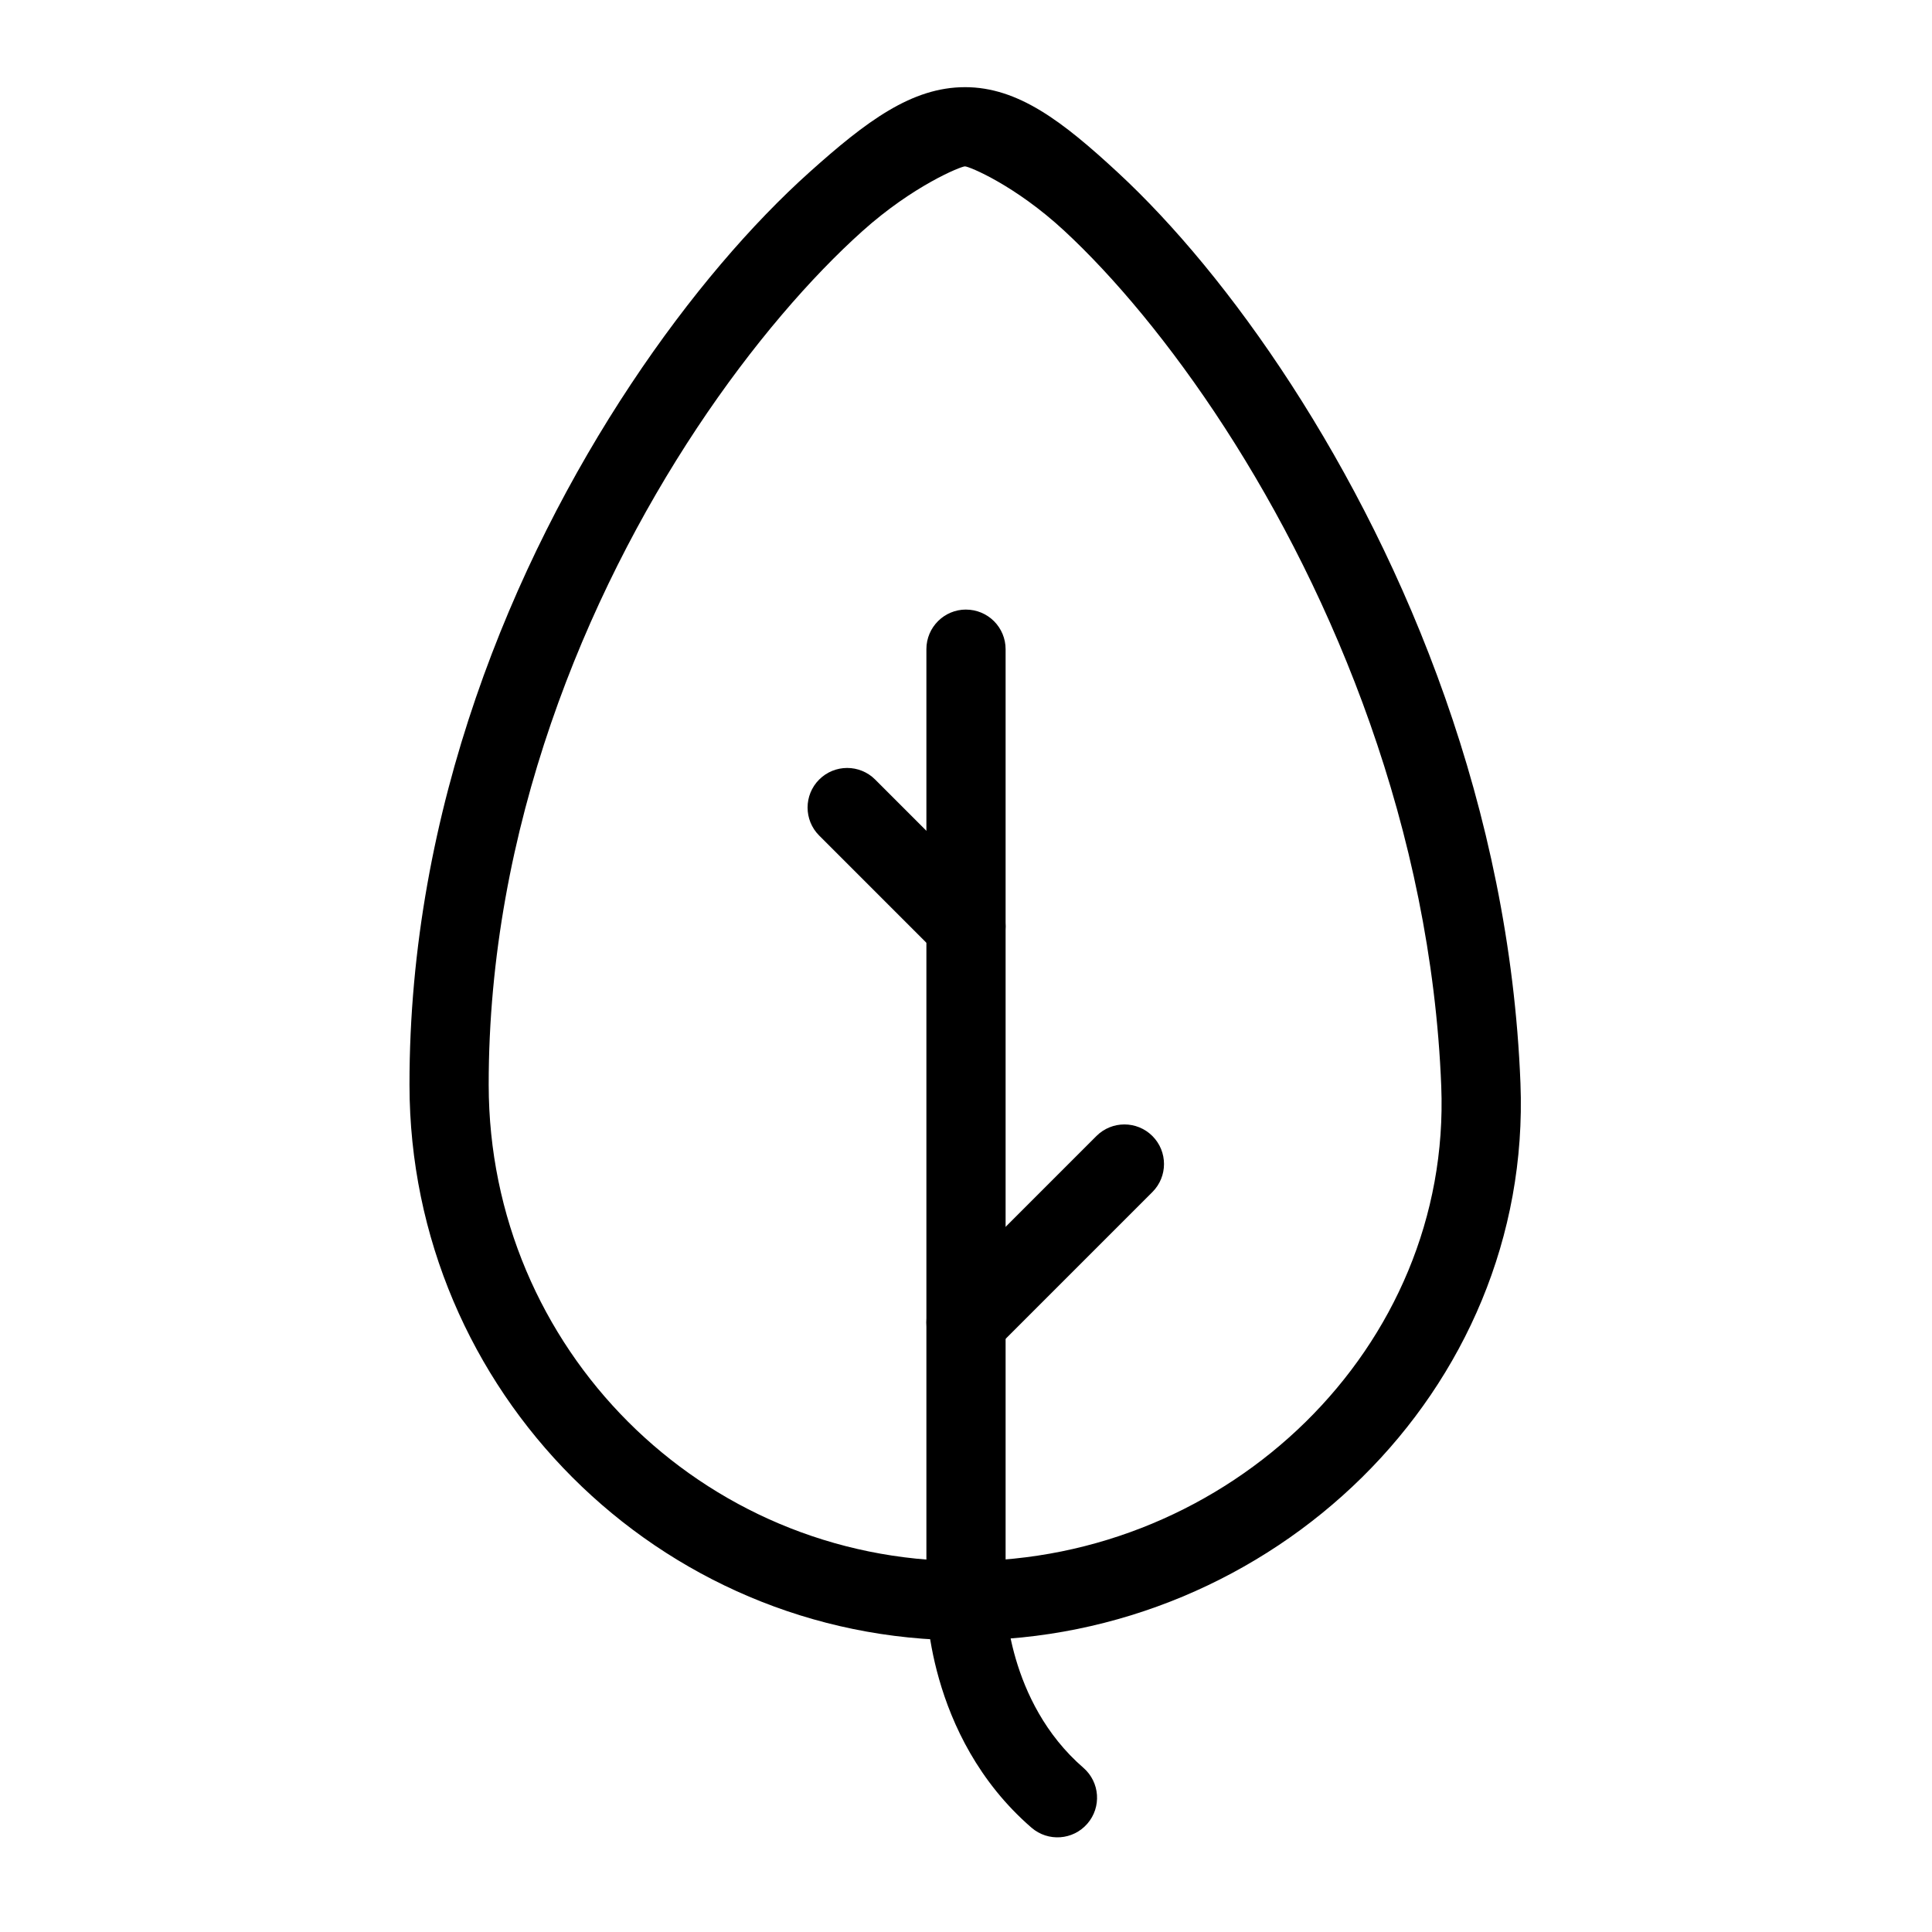 <?xml version="1.0" encoding="UTF-8"?>
<!-- Uploaded to: ICON Repo, www.svgrepo.com, Generator: ICON Repo Mixer Tools -->
<svg fill="#000000" width="800px" height="800px" version="1.1" viewBox="144 144 512 512" xmlns="http://www.w3.org/2000/svg">
 <g>
  <path d="m399.73 167.1c-14.094 0-26.141 9.016-41.207 22.531-15.062 13.512-31.68 32.605-47.332 56.211-31.301 47.211-58.727 112.48-58.672 185.65 0.062 81.164 66.039 147.21 147.21 147.21 81.184 0 150.41-66.02 147.21-147.62-2.859-72.91-30.184-137.98-60.719-185.14-15.27-23.578-31.344-42.68-45.961-56.211-14.621-13.535-26.438-22.633-40.527-22.633zm0 20.992c1.098 0 13.285 5.004 26.281 17.035 12.996 12.031 28.16 29.969 42.578 52.234 28.84 44.531 54.688 106.4 57.359 174.54 2.719 69.285-56.395 125.81-126.22 125.81-69.832 0-126.16-56.379-126.22-126.22-0.051-67.883 25.699-129.57 55.188-174.05 14.742-22.234 30.414-40.141 43.852-52.191 13.434-12.051 26.086-17.16 27.184-17.16z"/>
  <path d="m400 305.54c-5.797 0-10.496 4.699-10.496 10.496v251.91s-0.305 36.02 27.859 60.414v-0.004c4.383 3.793 11.008 3.316 14.801-1.066 3.797-4.375 3.328-11-1.047-14.801-20.312-17.59-20.621-44.547-20.621-44.547v-251.9c0-2.785-1.105-5.453-3.074-7.422s-4.641-3.074-7.422-3.074z"/>
  <path d="m434.56 445.06-41.984 41.984c-4.098 4.098-4.098 10.742 0 14.84 4.098 4.098 10.742 4.098 14.84 0l41.984-41.984c4.098-4.098 4.098-10.742 0-14.84s-10.742-4.098-14.84 0z"/>
  <path d="m361.09 350.59c-4.098 4.098-4.098 10.742 0 14.84l31.488 31.488c4.098 4.098 10.742 4.098 14.84 0 4.098-4.098 4.098-10.742 0-14.84l-31.488-31.488c-4.098-4.098-10.742-4.098-14.84 0z"/>
 </g>
</svg>